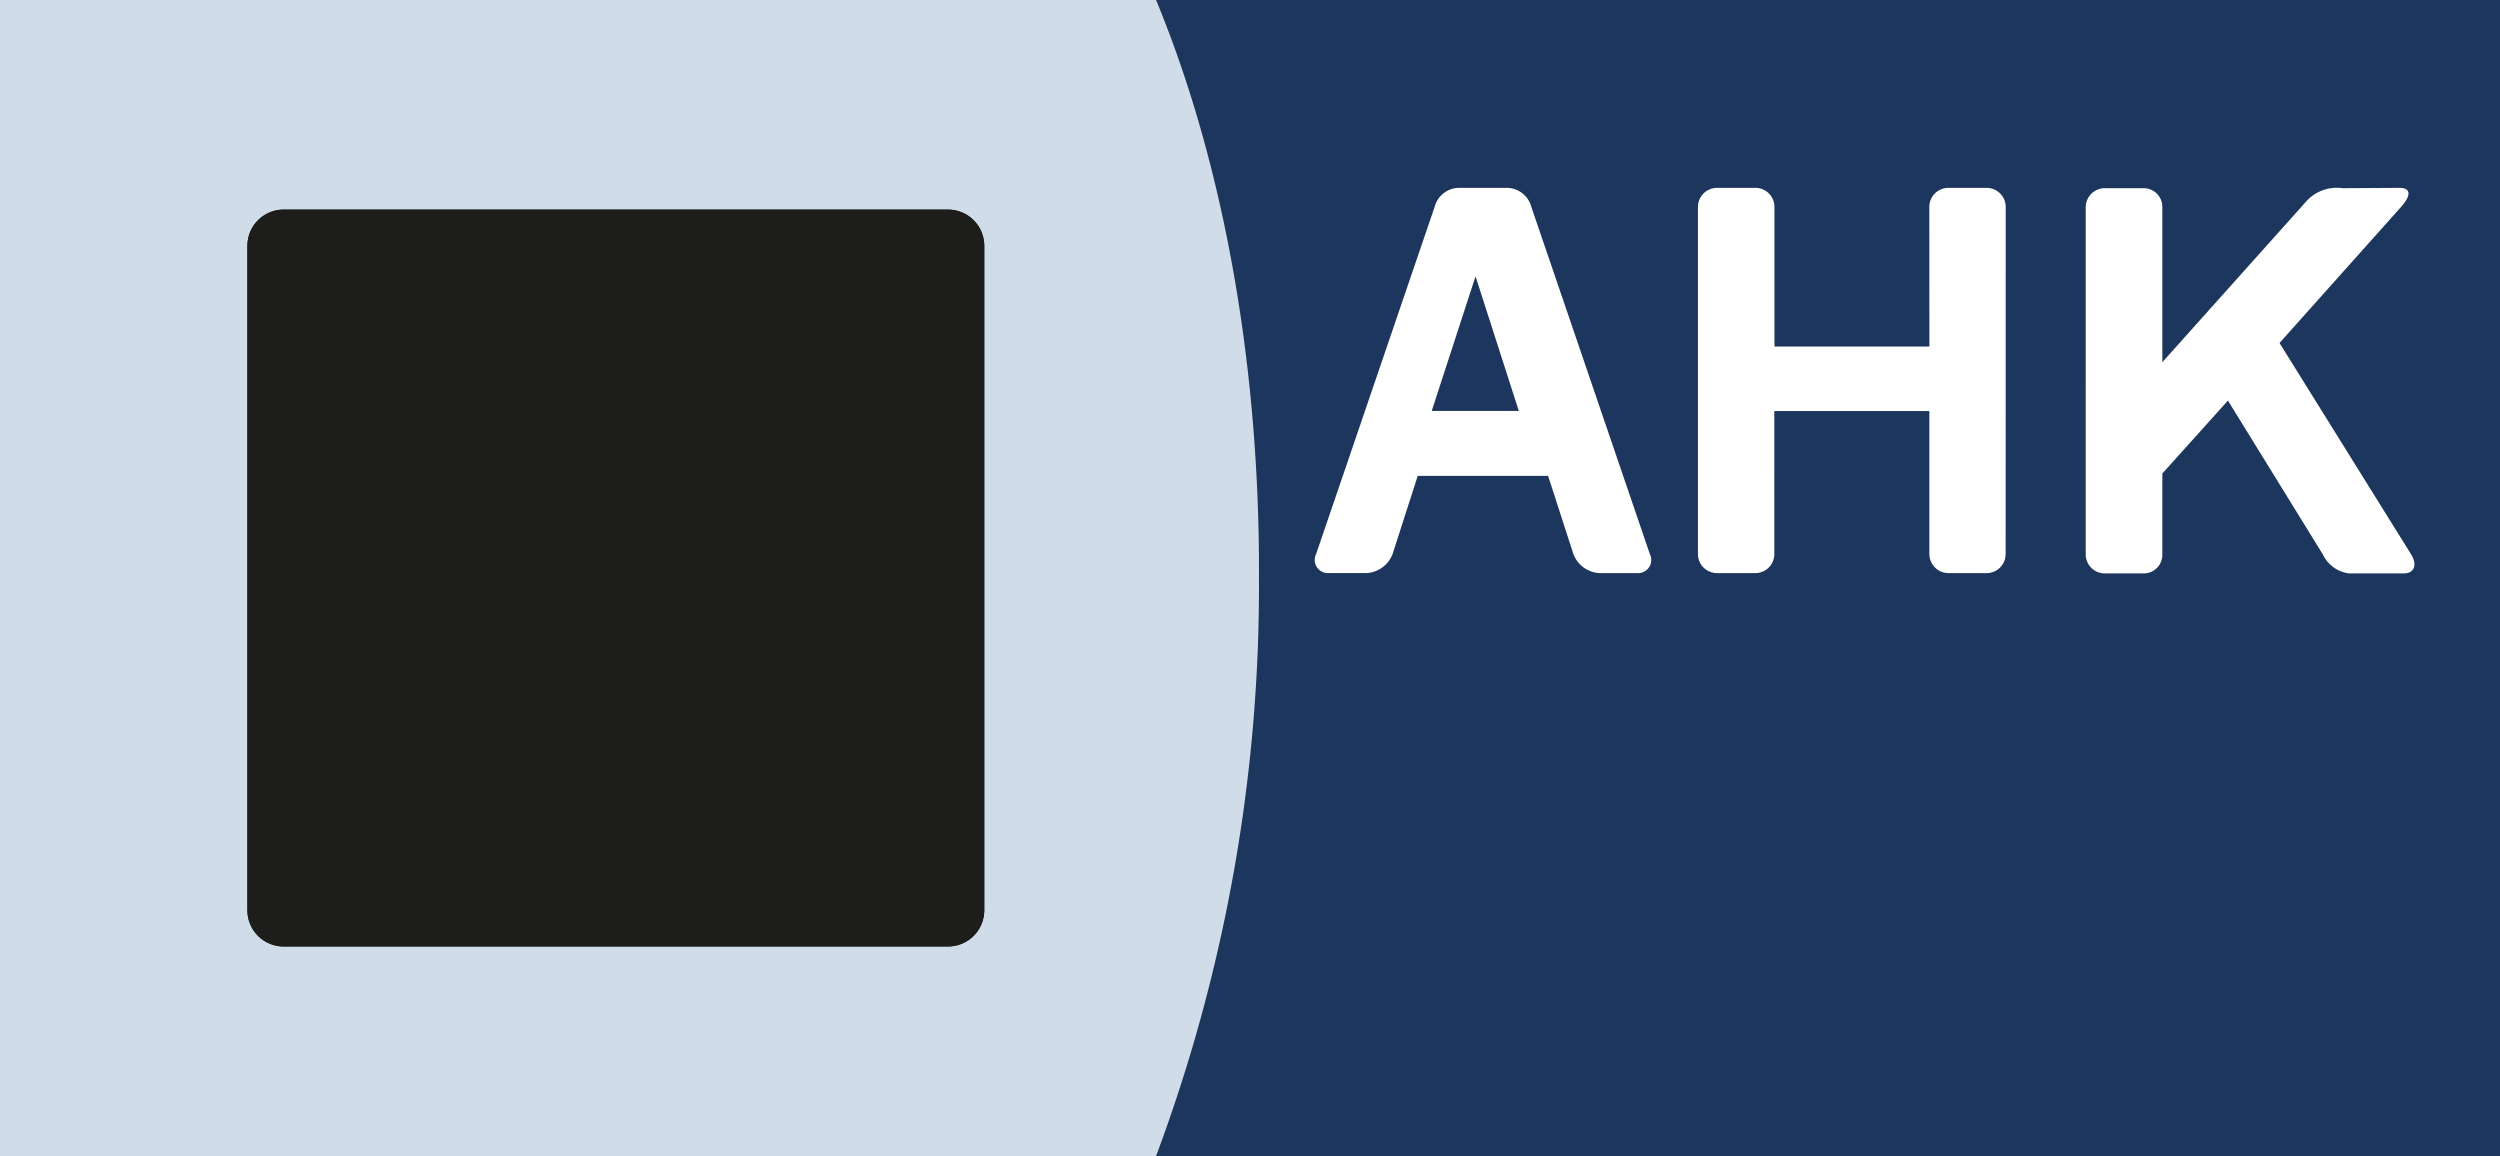 <?xml version="1.0" encoding="UTF-8"?>
<svg xmlns="http://www.w3.org/2000/svg" xmlns:xlink="http://www.w3.org/1999/xlink" width="173" height="80" viewBox="0 0 173 80">
  <defs>
    <clipPath id="a">
      <path d="M19.628,14.503H65.603a2.509,2.509,0,0,1,2.509,2.509V62.988A2.509,2.509,0,0,1,65.604,65.497H19.627a2.508,2.508,0,0,1-2.508-2.508V17.012A2.509,2.509,0,0,1,19.628,14.503Z" fill="none"></path>
    </clipPath>
    <clipPath id="b">
      <path d="M19.628,14.503H65.603a2.509,2.509,0,0,1,2.509,2.509V62.988A2.509,2.509,0,0,1,65.604,65.497H19.627a2.508,2.508,0,0,1-2.508-2.508V17.012A2.509,2.509,0,0,1,19.628,14.503Z" fill="#1d1d1b" clip-path="url(#a)"></path>
    </clipPath>
  </defs>
  <title>ahk_logo_bild_chile</title>
  <rect width="173" height="80" fill="#d1dce9"></rect>
  <path d="M19.628,14.503H65.603a2.509,2.509,0,0,1,2.509,2.509V62.988A2.509,2.509,0,0,1,65.604,65.497H19.627a2.508,2.508,0,0,1-2.508-2.508V17.012A2.509,2.509,0,0,1,19.628,14.503Z" fill="#1d1d1b"></path>
  <g clip-path="url(#b)">
    <rect x="53.382" y="29.988" width="18.473" height="18.474" fill="#fdc500"></rect>
    <rect x="30.672" y="30.286" width="18.473" height="18.475" fill="#e30613" stroke="#fdc500" stroke-miterlimit="3.864" stroke-width="0.125"></rect>
    <path d="M39.093,24.281a15.484,15.484,0,0,0-11.075,4.306,15.562,15.562,0,0,0-4.369,11.199A15.512,15.512,0,0,0,28.018,50.923a15.477,15.477,0,0,0,11.075,4.308H76.756V47.11H55.46V32.403H76.756V24.281Zm8.553,8.122V47.11h-8.737c-4.554,0-7.322-2.769-7.322-7.323,0-4.616,2.768-7.383,7.322-7.383Z" fill="#fff" stroke="#fff" stroke-miterlimit="3.864" stroke-width="0.502" fill-rule="evenodd"></path>
  </g>
  <path d="M173,80H80a112.587,112.587,0,0,0,7.119-40C87.186,25.912,84.859,11.749,80,0h93V80" fill="#1c365d"></path>
  <path d="M133.507,14.318a1.319,1.319,0,0,1,1.322-1.317h2.644a1.319,1.319,0,0,1,1.322,1.317l-.004,24.024a1.319,1.319,0,0,1-1.322,1.317h-2.625a1.326,1.326,0,0,1-1.332-1.314V28.446H122.782l.002,9.896a1.319,1.319,0,0,1-1.322,1.317h-2.642a1.319,1.319,0,0,1-1.322-1.317V14.318a1.32,1.32,0,0,1,1.323-1.317h2.65a1.319,1.319,0,0,1,1.322,1.317l.001,9.664h10.72l-.005-9.664" fill="#fff"></path>
  <path d="M166.156,14.317c.654-.727.753-1.325-.139-1.317l-3.912.023a2.844,2.844,0,0,0-2.6,1.012L149.633,25.066V14.34a1.292,1.292,0,0,0-1.29-1.317h-2.689a1.319,1.319,0,0,0-1.322,1.317l-.001,24.023a1.319,1.319,0,0,0,1.322,1.317H148.352a1.284,1.284,0,0,0,1.281-1.317V32.767l4.539-5.047,6.566,10.643a2.339,2.339,0,0,0,1.805,1.317h3.793c.731,0,.961-.589.514-1.317l-9.108-14.629,8.414-9.417" fill="#fff"></path>
  <path d="M99.076,28.435H105.101l-2.994-9.312-3.031,9.312M104.197,13.001a1.766,1.766,0,0,1,1.772,1.317l8.201,24.024a.911.911,0,0,1-.873,1.317h-2.625a2.057,2.057,0,0,1-1.794-1.317L107.129,32.932H98.107L96.367,38.341A2.06,2.06,0,0,1,94.572,39.658h-2.625a.911.911,0,0,1-.872-1.317l8.201-24.024a1.764,1.764,0,0,1,1.772-1.317Z" fill="#fff" fill-rule="evenodd"></path>
</svg>
